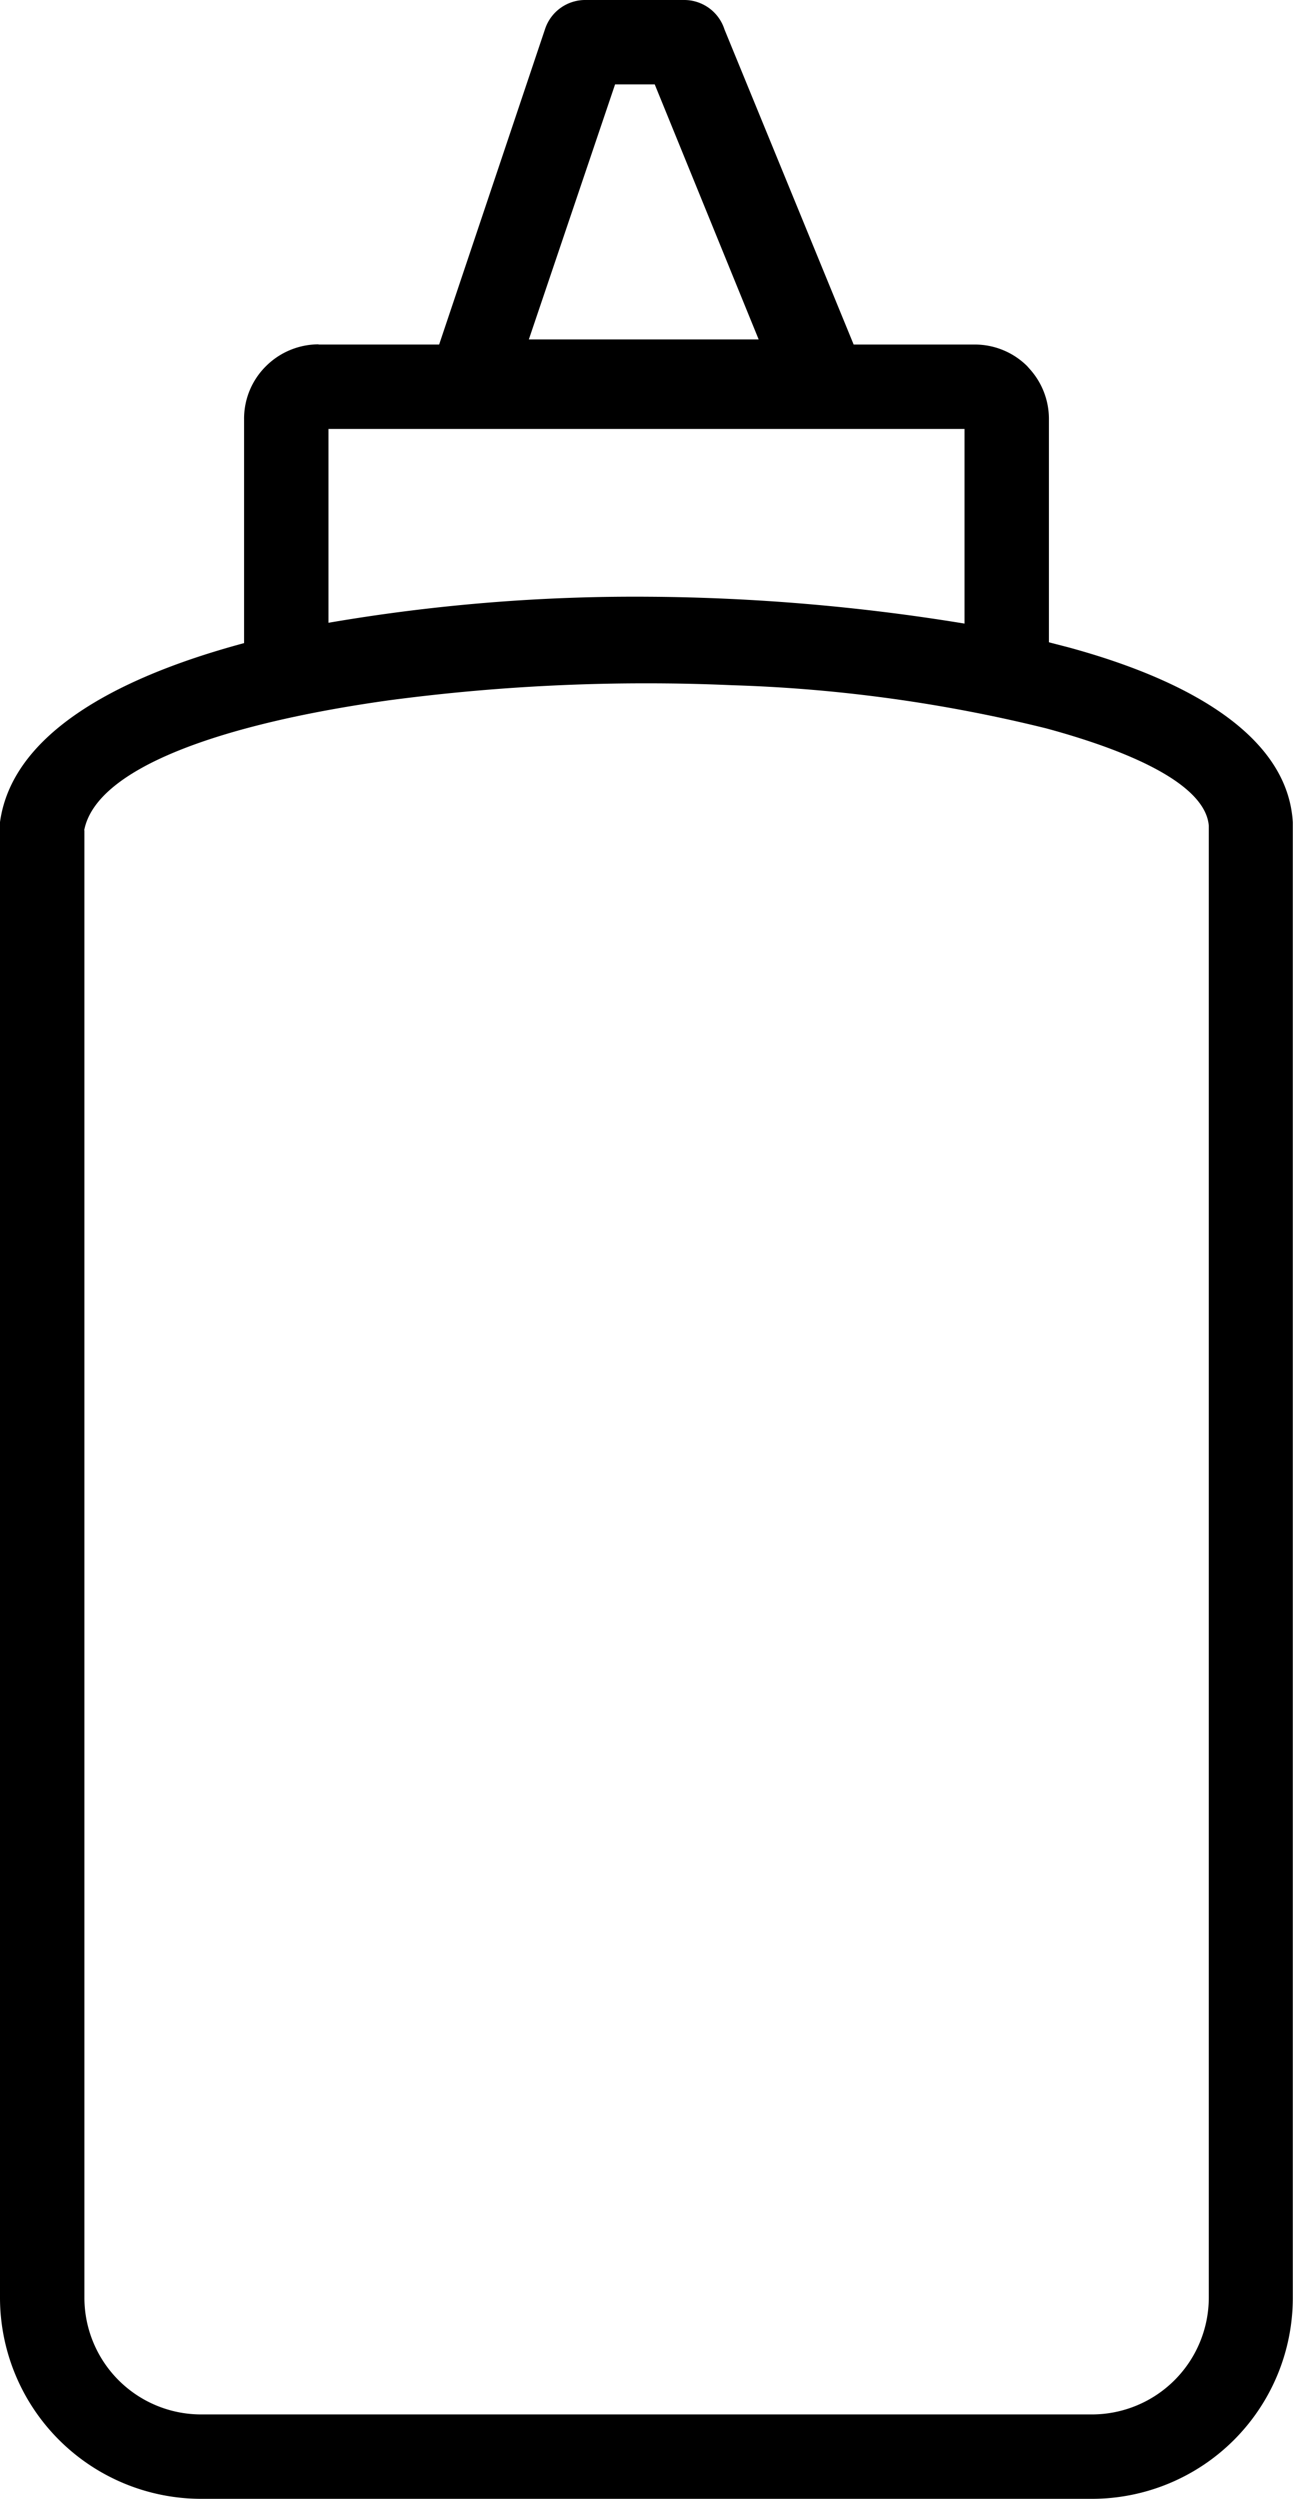 <?xml version="1.0" encoding="UTF-8"?> <svg xmlns="http://www.w3.org/2000/svg" id="Layer_1" data-name="Layer 1" viewBox="0 0 63.57 122.88"><title>ketchup-sauce-bottle</title><path d="M4.15,40.82V113a5.74,5.74,0,0,0,5.71,5.71H53.72A5.75,5.75,0,0,0,59.43,113V40.6c-.15-1.88-3.32-3.52-8-4.79A73.68,73.68,0,0,0,36,33.69a96.12,96.12,0,0,0-16.86.74c-8.09,1.13-14.4,3.28-15,6.39ZM15.66,16.94h5.93L26.8,1.42a2.08,2.08,0,0,1,2-1.42h4.82a2.08,2.08,0,0,1,2,1.45l6.35,15.49h6A3.65,3.65,0,0,1,50.5,18l.15.17a3.66,3.66,0,0,1,.92,2.41v11l.93.24c6.45,1.75,10.83,4.6,11.06,8.61V113a9.88,9.88,0,0,1-9.85,9.86H9.86A9.9,9.9,0,0,1,0,113V40.69l0-.27c.57-4.14,5.31-7,12-8.8v-11A3.63,3.63,0,0,1,13.08,18h0a3.67,3.67,0,0,1,2.58-1.07Zm31.76,4.15H16.15v9.53a89.2,89.2,0,0,1,15.79-1.28,100,100,0,0,1,15.48,1.32V21.09ZM32.19,4.15H30.24L26,16.69h11.3L32.19,4.15Z"></path></svg> 